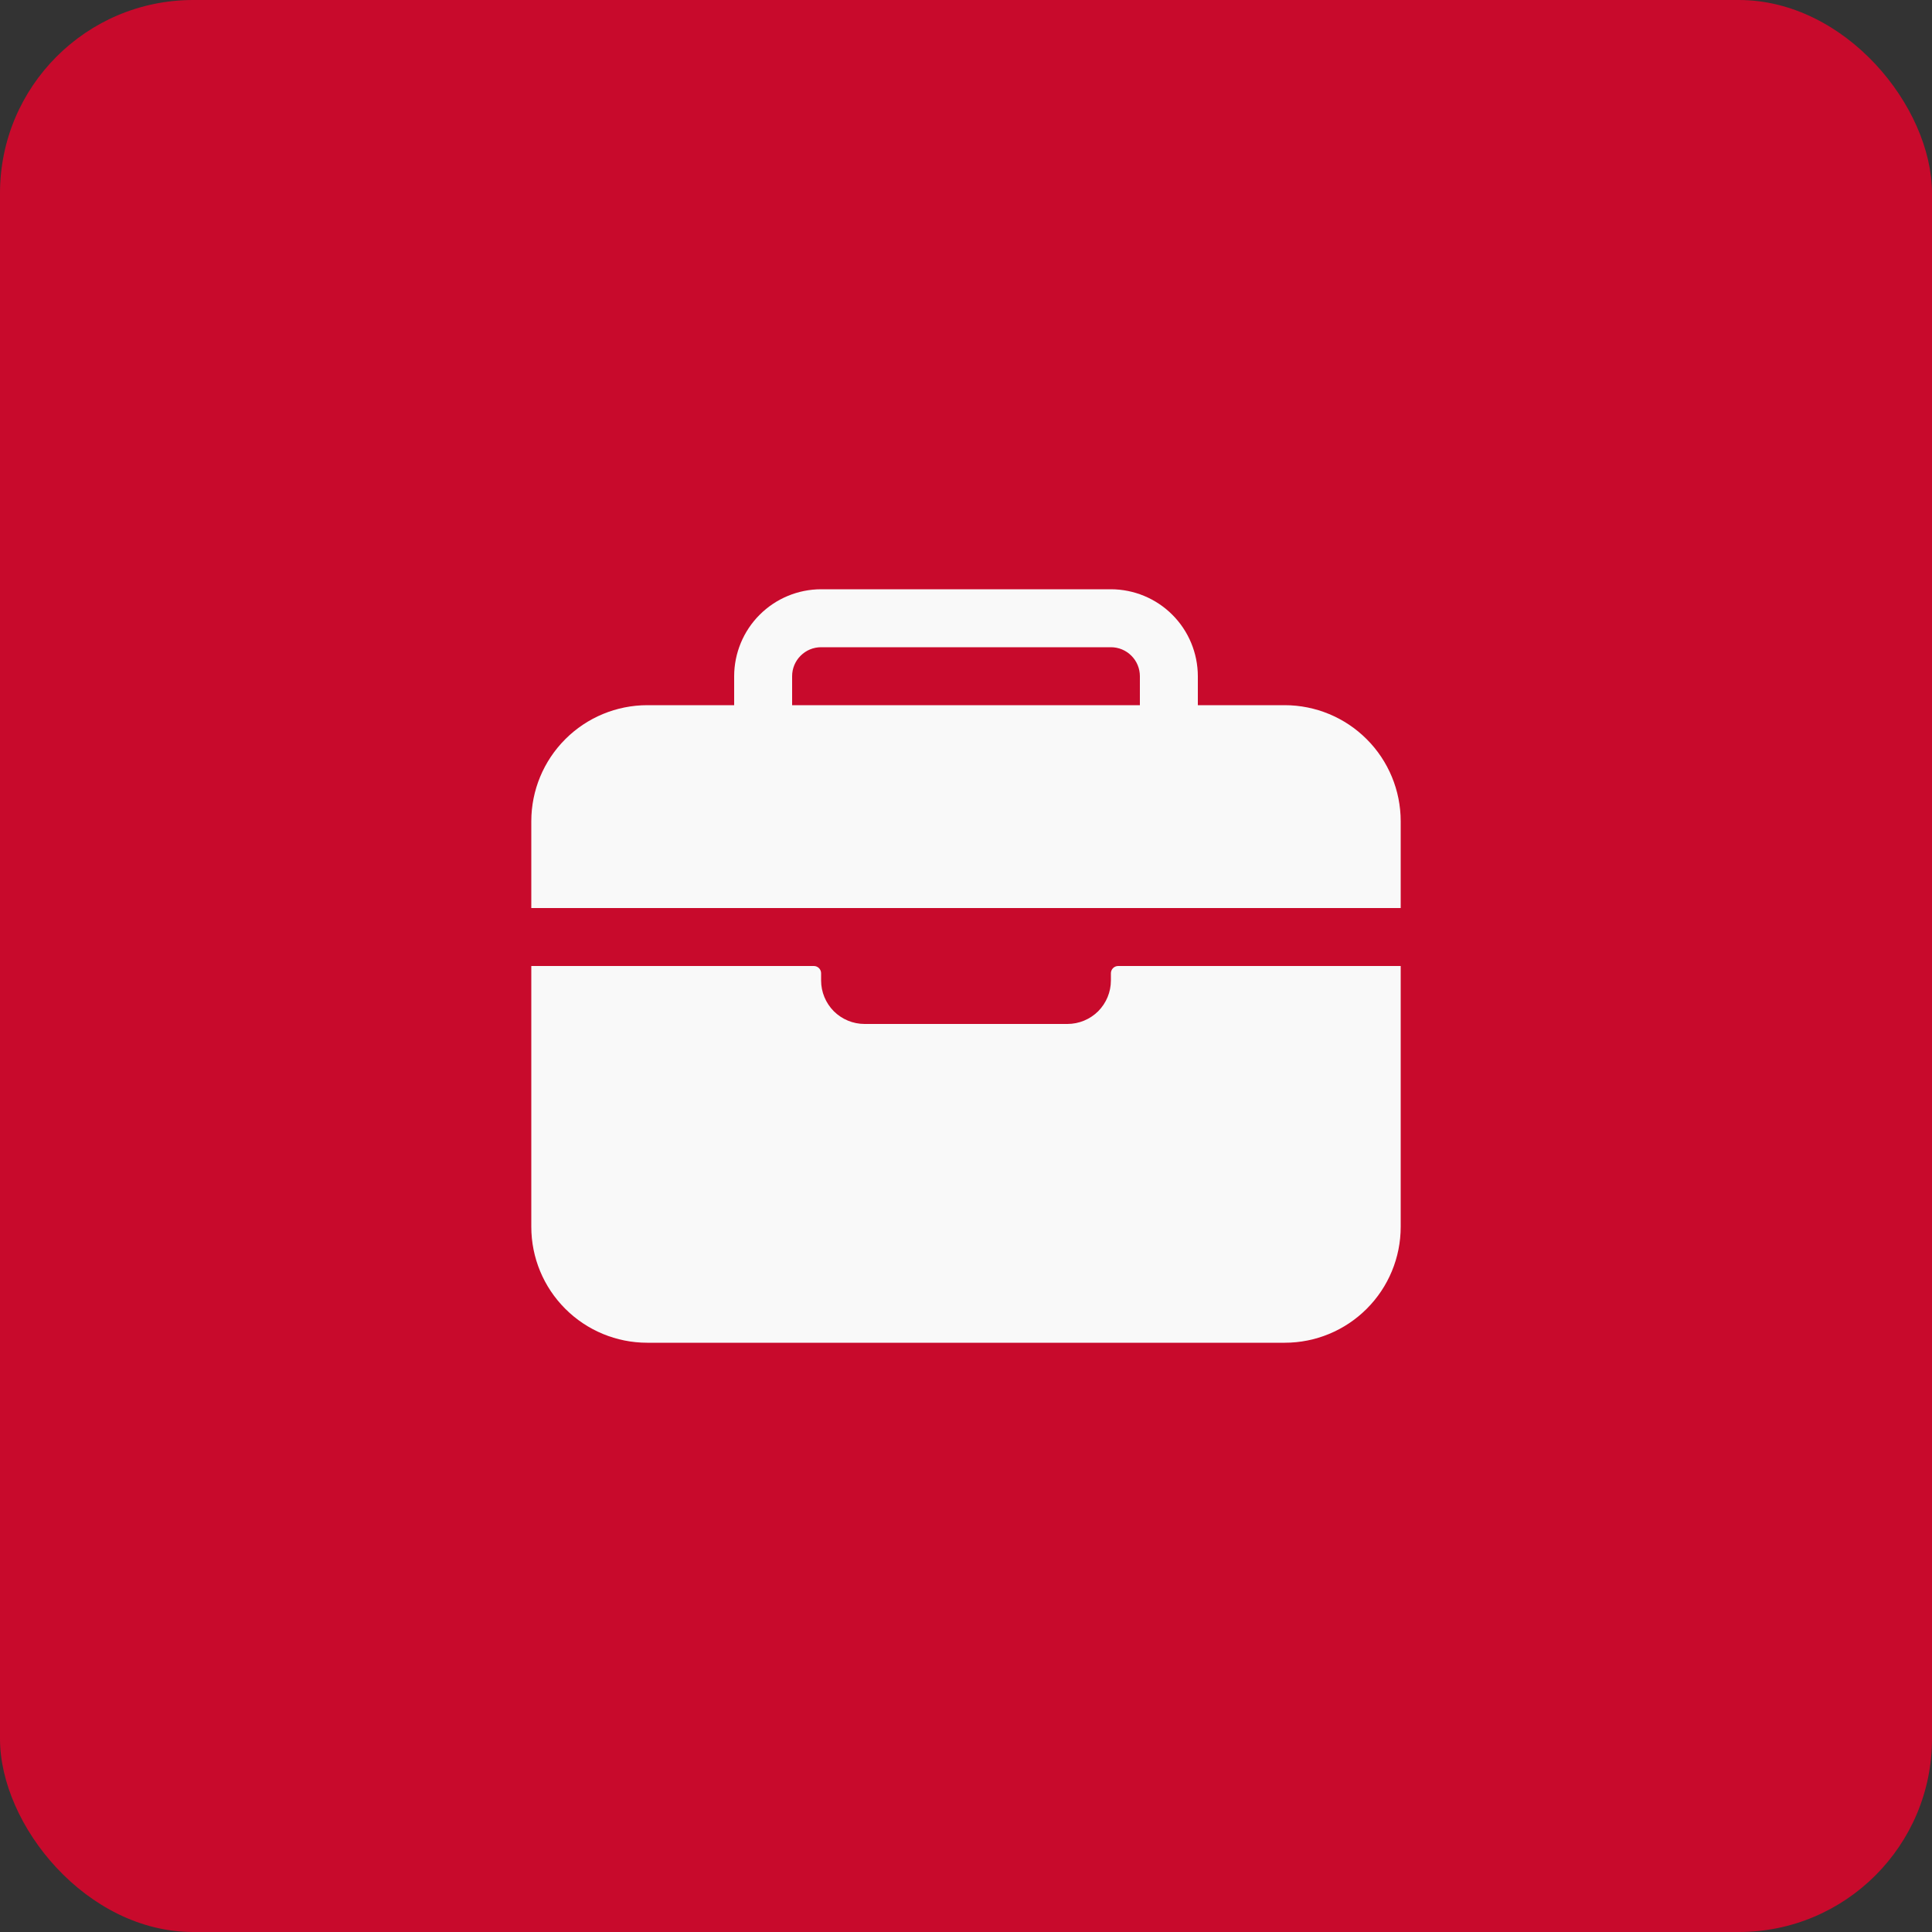 <?xml version="1.0" encoding="UTF-8"?> <svg xmlns="http://www.w3.org/2000/svg" width="50" height="50" viewBox="0 0 50 50" fill="none"><rect x="0" y="0" width="50" height="50" fill="#333333" stroke="none"/><rect width="50" height="50" rx="5" fill="#C80A2C"></rect><path d="M36.25 21.25C36.249 20.455 35.933 19.692 35.37 19.13C34.808 18.567 34.045 18.251 33.25 18.25H31V17.5C30.999 16.904 30.762 16.331 30.34 15.91C29.919 15.488 29.346 15.251 28.75 15.25H21.25C20.654 15.251 20.081 15.488 19.66 15.91C19.238 16.331 19.001 16.904 19 17.5V18.25H16.75C15.955 18.251 15.192 18.567 14.63 19.13C14.067 19.692 13.751 20.455 13.75 21.25V23.5H36.25V21.25ZM29.5 18.25H20.5V17.5C20.5 17.301 20.579 17.11 20.72 16.97C20.86 16.829 21.051 16.75 21.25 16.75H28.75C28.949 16.75 29.14 16.829 29.28 16.97C29.421 17.11 29.5 17.301 29.5 17.5V18.25Z" fill="#F9F9F9"></path><path d="M28.75 25.375C28.75 25.673 28.631 25.959 28.421 26.171C28.209 26.381 27.923 26.5 27.625 26.5H22.375C22.077 26.5 21.791 26.381 21.579 26.171C21.369 25.959 21.25 25.673 21.25 25.375V25.188C21.25 25.138 21.23 25.09 21.195 25.055C21.16 25.02 21.112 25 21.062 25H13.75V31.75C13.75 32.546 14.066 33.309 14.629 33.871C15.191 34.434 15.954 34.75 16.75 34.75H33.25C34.046 34.75 34.809 34.434 35.371 33.871C35.934 33.309 36.25 32.546 36.25 31.75V25H28.938C28.888 25 28.84 25.02 28.805 25.055C28.77 25.09 28.75 25.138 28.75 25.188V25.375Z" fill="#F9F9F9"></path></svg> 